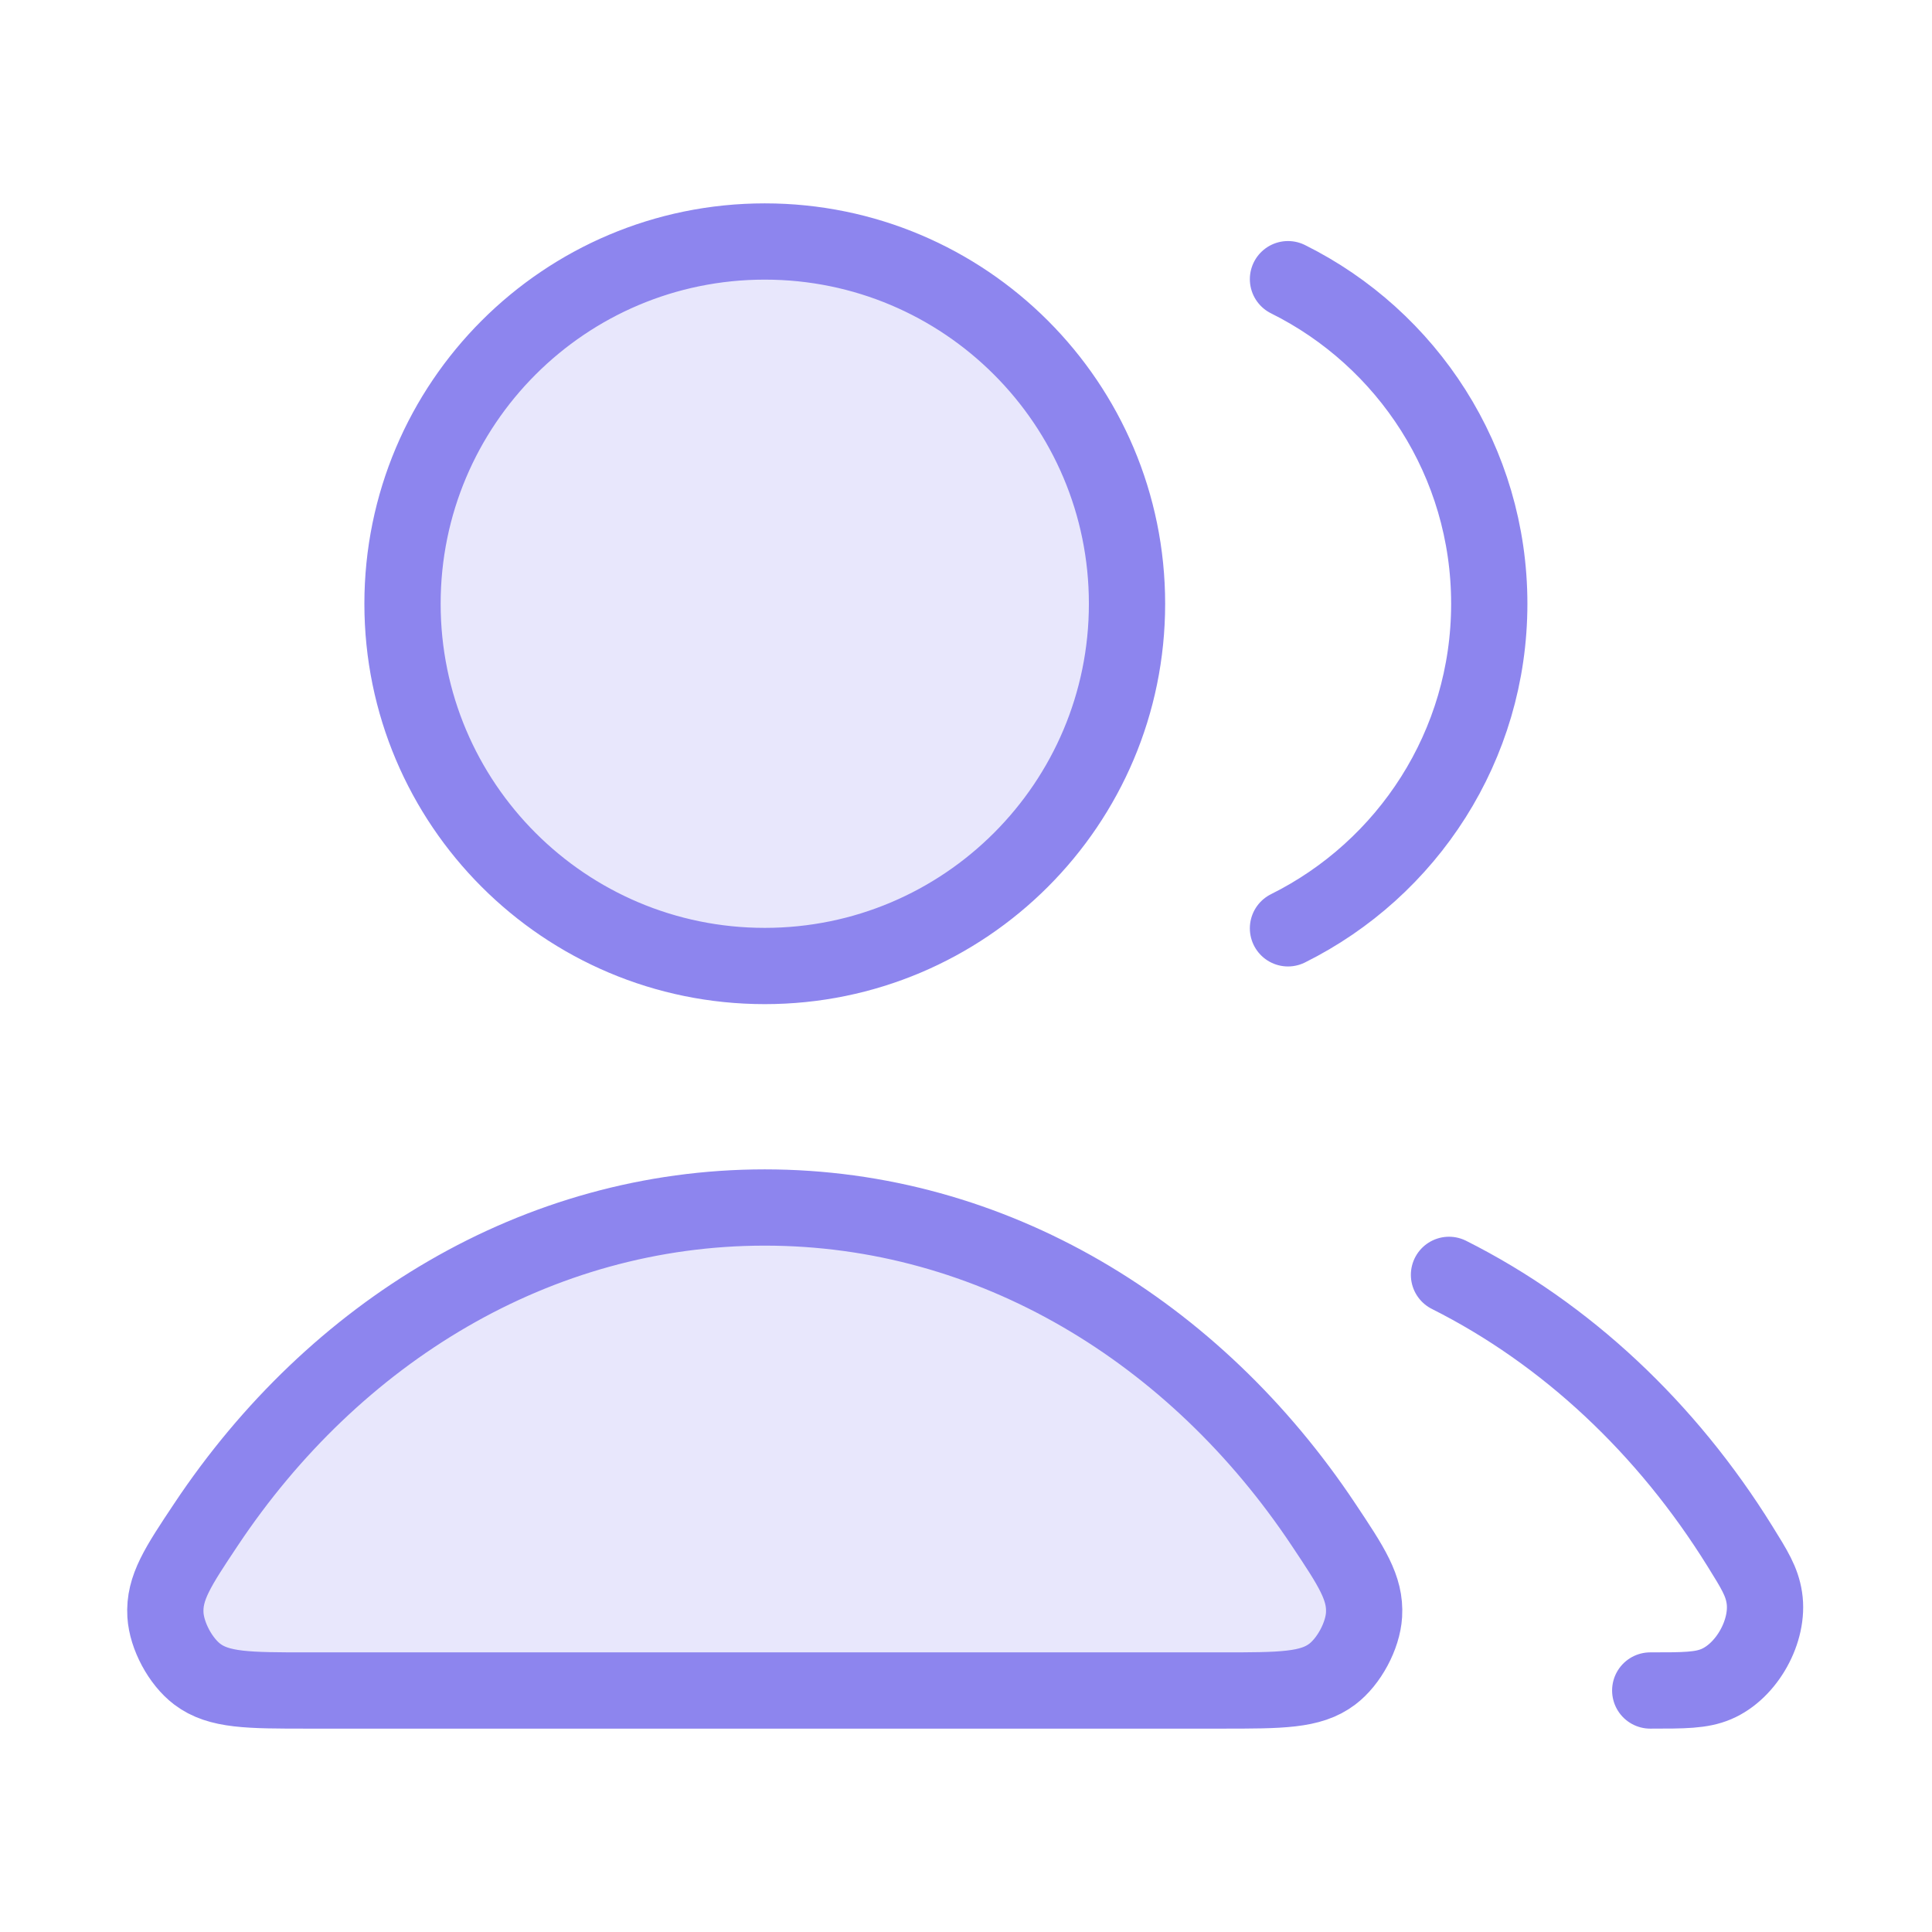 <svg width="38" height="38" viewBox="0 0 38 38" fill="none" xmlns="http://www.w3.org/2000/svg">
<g opacity="0.2">
<path d="M15.042 19C18.977 19 22.167 15.81 22.167 11.875C22.167 7.94 18.977 4.75 15.042 4.75C11.107 4.75 7.917 7.94 7.917 11.875C7.917 15.81 11.107 19 15.042 19Z" fill="#8D85EE"/>
<path d="M15.042 23.75C10.56 23.75 6.576 26.195 4.052 29.986C3.499 30.816 3.223 31.231 3.254 31.762C3.279 32.175 3.55 32.68 3.88 32.929C4.304 33.25 4.886 33.25 6.052 33.25H24.031C25.197 33.25 25.78 33.25 26.203 32.929C26.533 32.68 26.804 32.175 26.829 31.762C26.861 31.231 26.584 30.816 26.031 29.986C23.507 26.195 19.523 23.75 15.042 23.75Z" fill="#8D85EE"/>
</g>
<path d="M28.5 25.075C30.805 26.233 32.782 28.091 34.224 30.415C34.51 30.875 34.653 31.105 34.702 31.424C34.802 32.072 34.36 32.868 33.757 33.124C33.46 33.25 33.126 33.25 32.458 33.25M25.333 18.259C27.679 17.093 29.292 14.672 29.292 11.875C29.292 9.077 27.679 6.657 25.333 5.491M22.167 11.875C22.167 15.81 18.977 19 15.042 19C11.107 19 7.917 15.81 7.917 11.875C7.917 7.94 11.107 4.75 15.042 4.75C18.977 4.75 22.167 7.94 22.167 11.875ZM4.052 29.986C6.576 26.195 10.56 23.75 15.042 23.75C19.523 23.75 23.507 26.195 26.031 29.986C26.584 30.816 26.861 31.231 26.829 31.762C26.804 32.175 26.533 32.68 26.203 32.929C25.78 33.25 25.197 33.25 24.031 33.25H6.052C4.886 33.25 4.304 33.25 3.88 32.929C3.55 32.68 3.279 32.175 3.254 31.762C3.223 31.231 3.499 30.816 4.052 29.986Z" stroke="#8D85EE" stroke-width="1.5" stroke-linecap="round" stroke-linejoin="round"/>
</svg>
